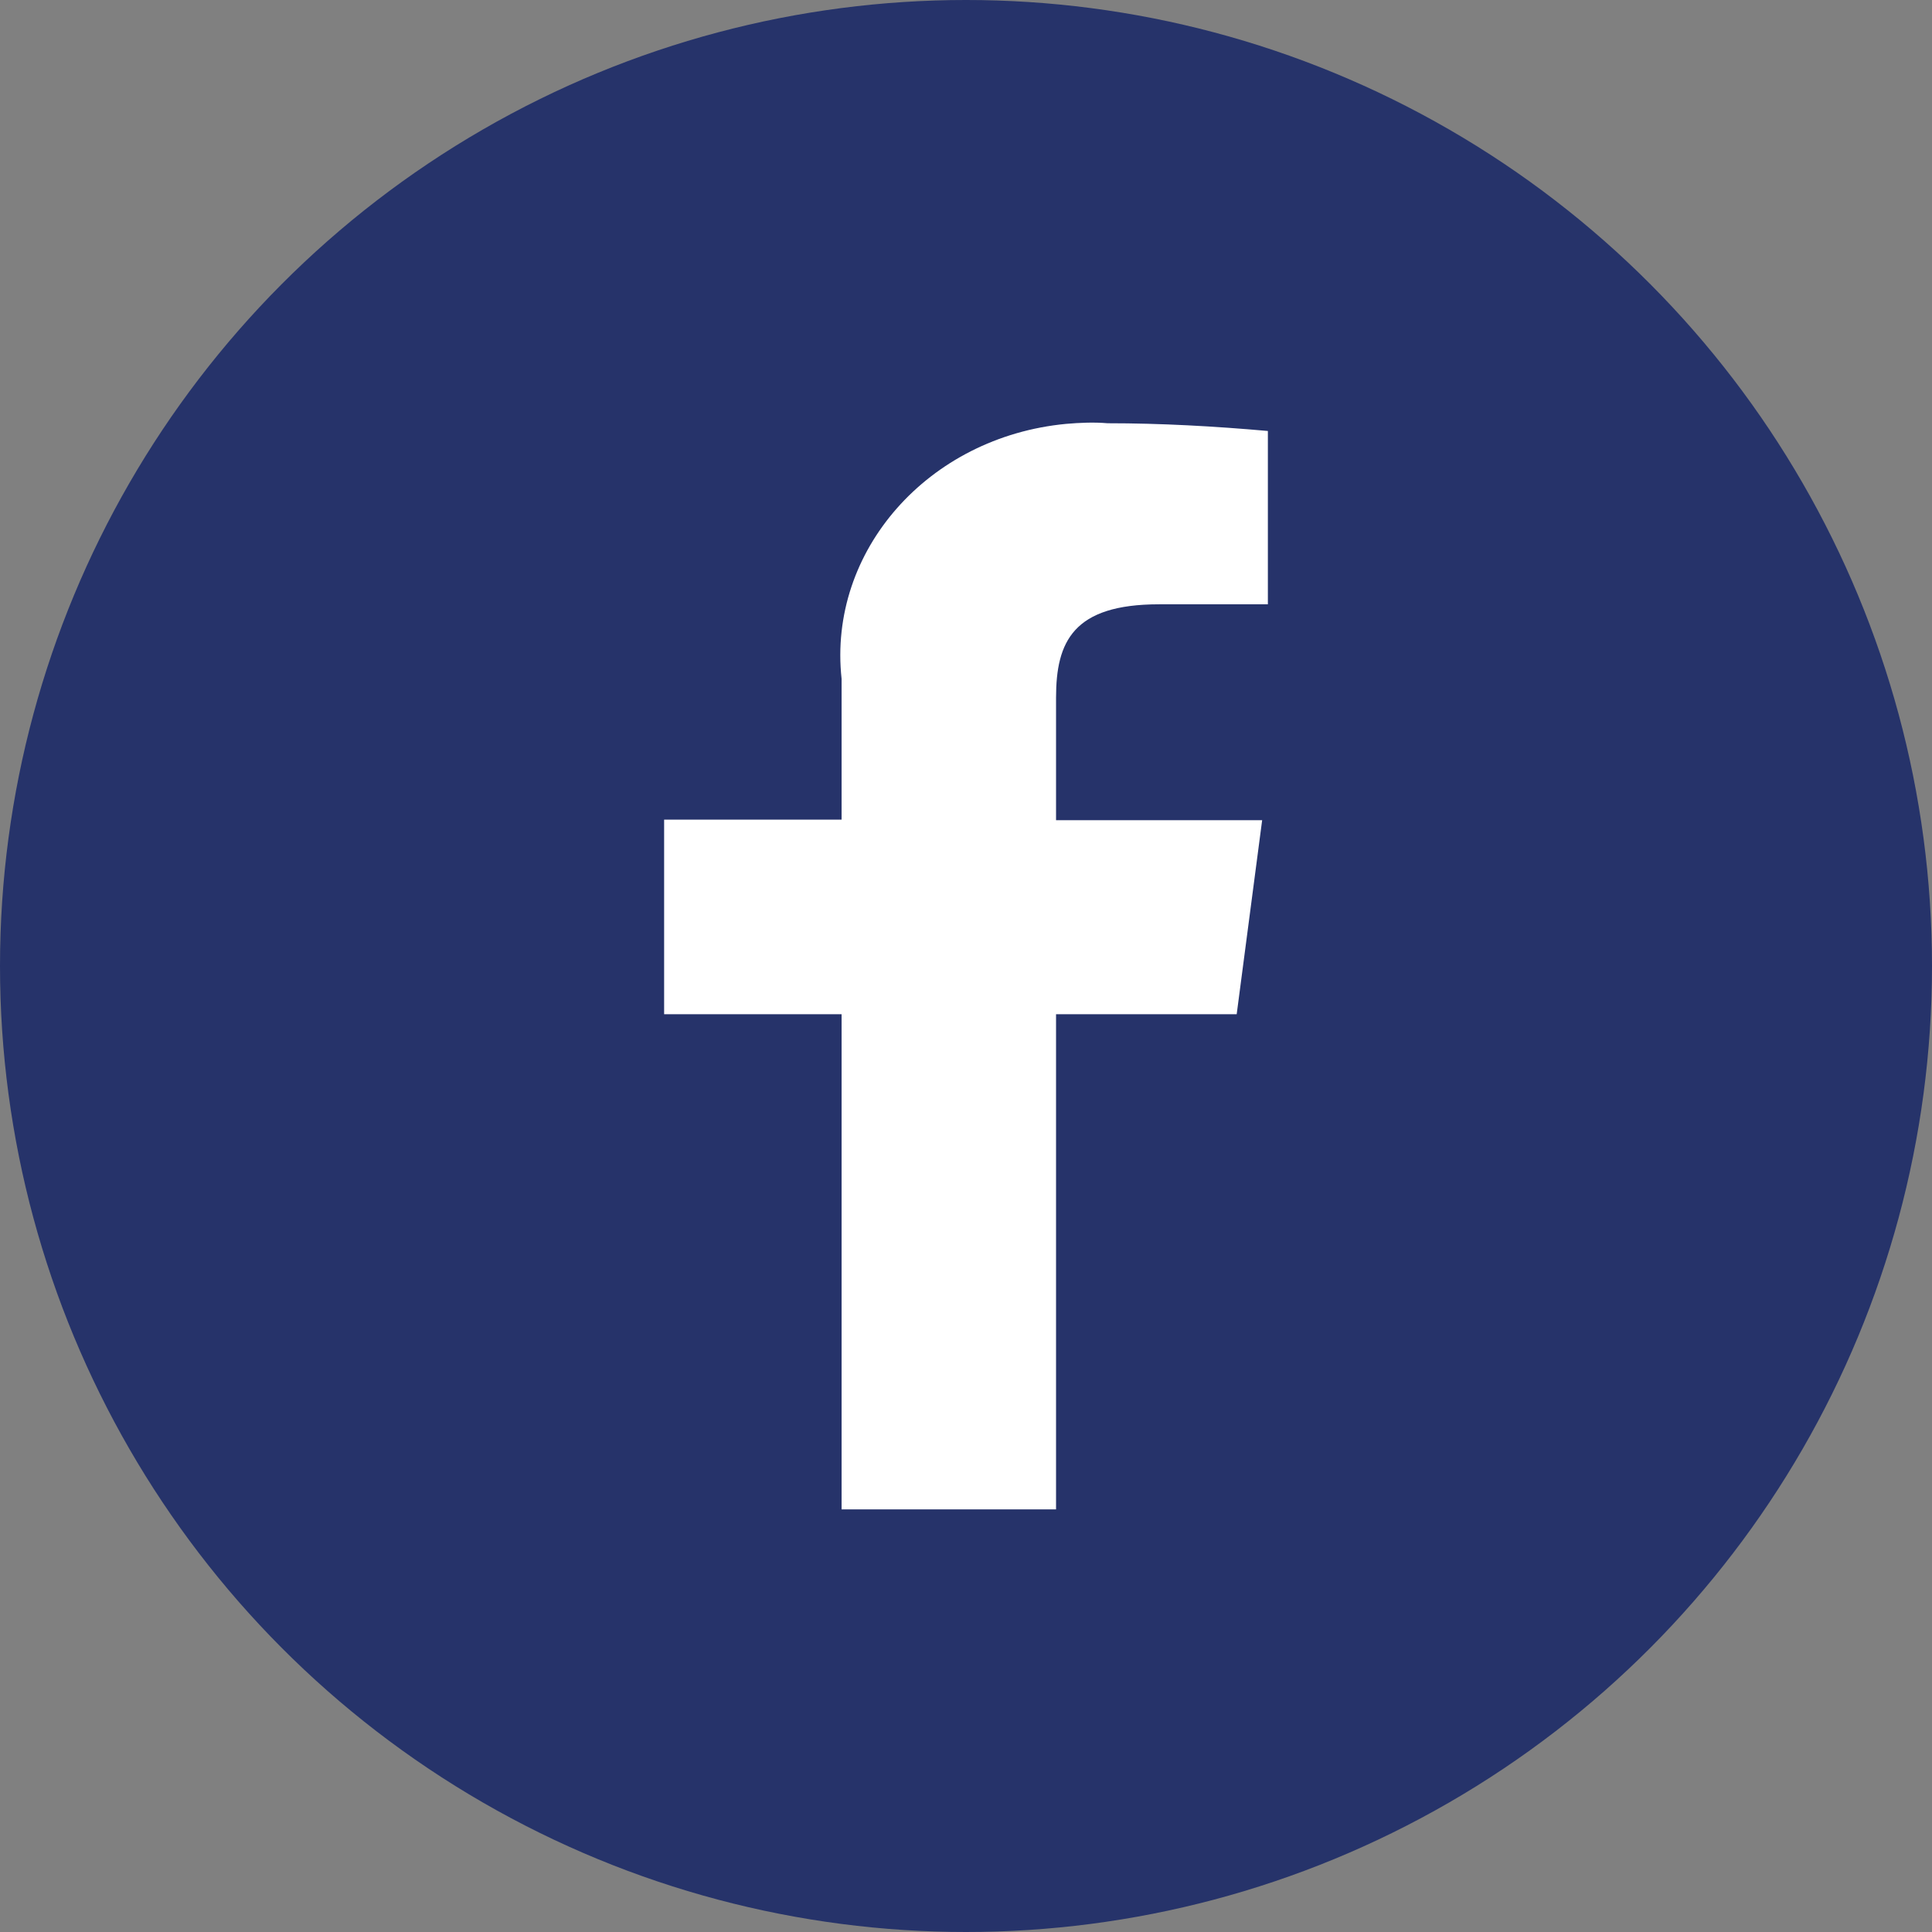 <svg width="28" height="28" viewBox="0 0 28 28" fill="none" xmlns="http://www.w3.org/2000/svg">
<rect x="0" y="0" width="28" height="28" fill="#808080" stroke="none"/>
<circle cx="14" cy="14" r="14" fill="#26336A"/>
<path d="M12.197 21.875V14.699H9.625V11.879H12.197V9.838C11.995 7.986 13.451 6.332 15.452 6.143C15.646 6.126 15.858 6.117 16.052 6.134C16.826 6.134 17.601 6.177 18.375 6.246V8.758H16.798C15.554 8.758 15.305 9.298 15.305 10.112V11.887H18.292L17.923 14.699H15.305V21.875H12.197Z" fill="white"/>
</svg>
